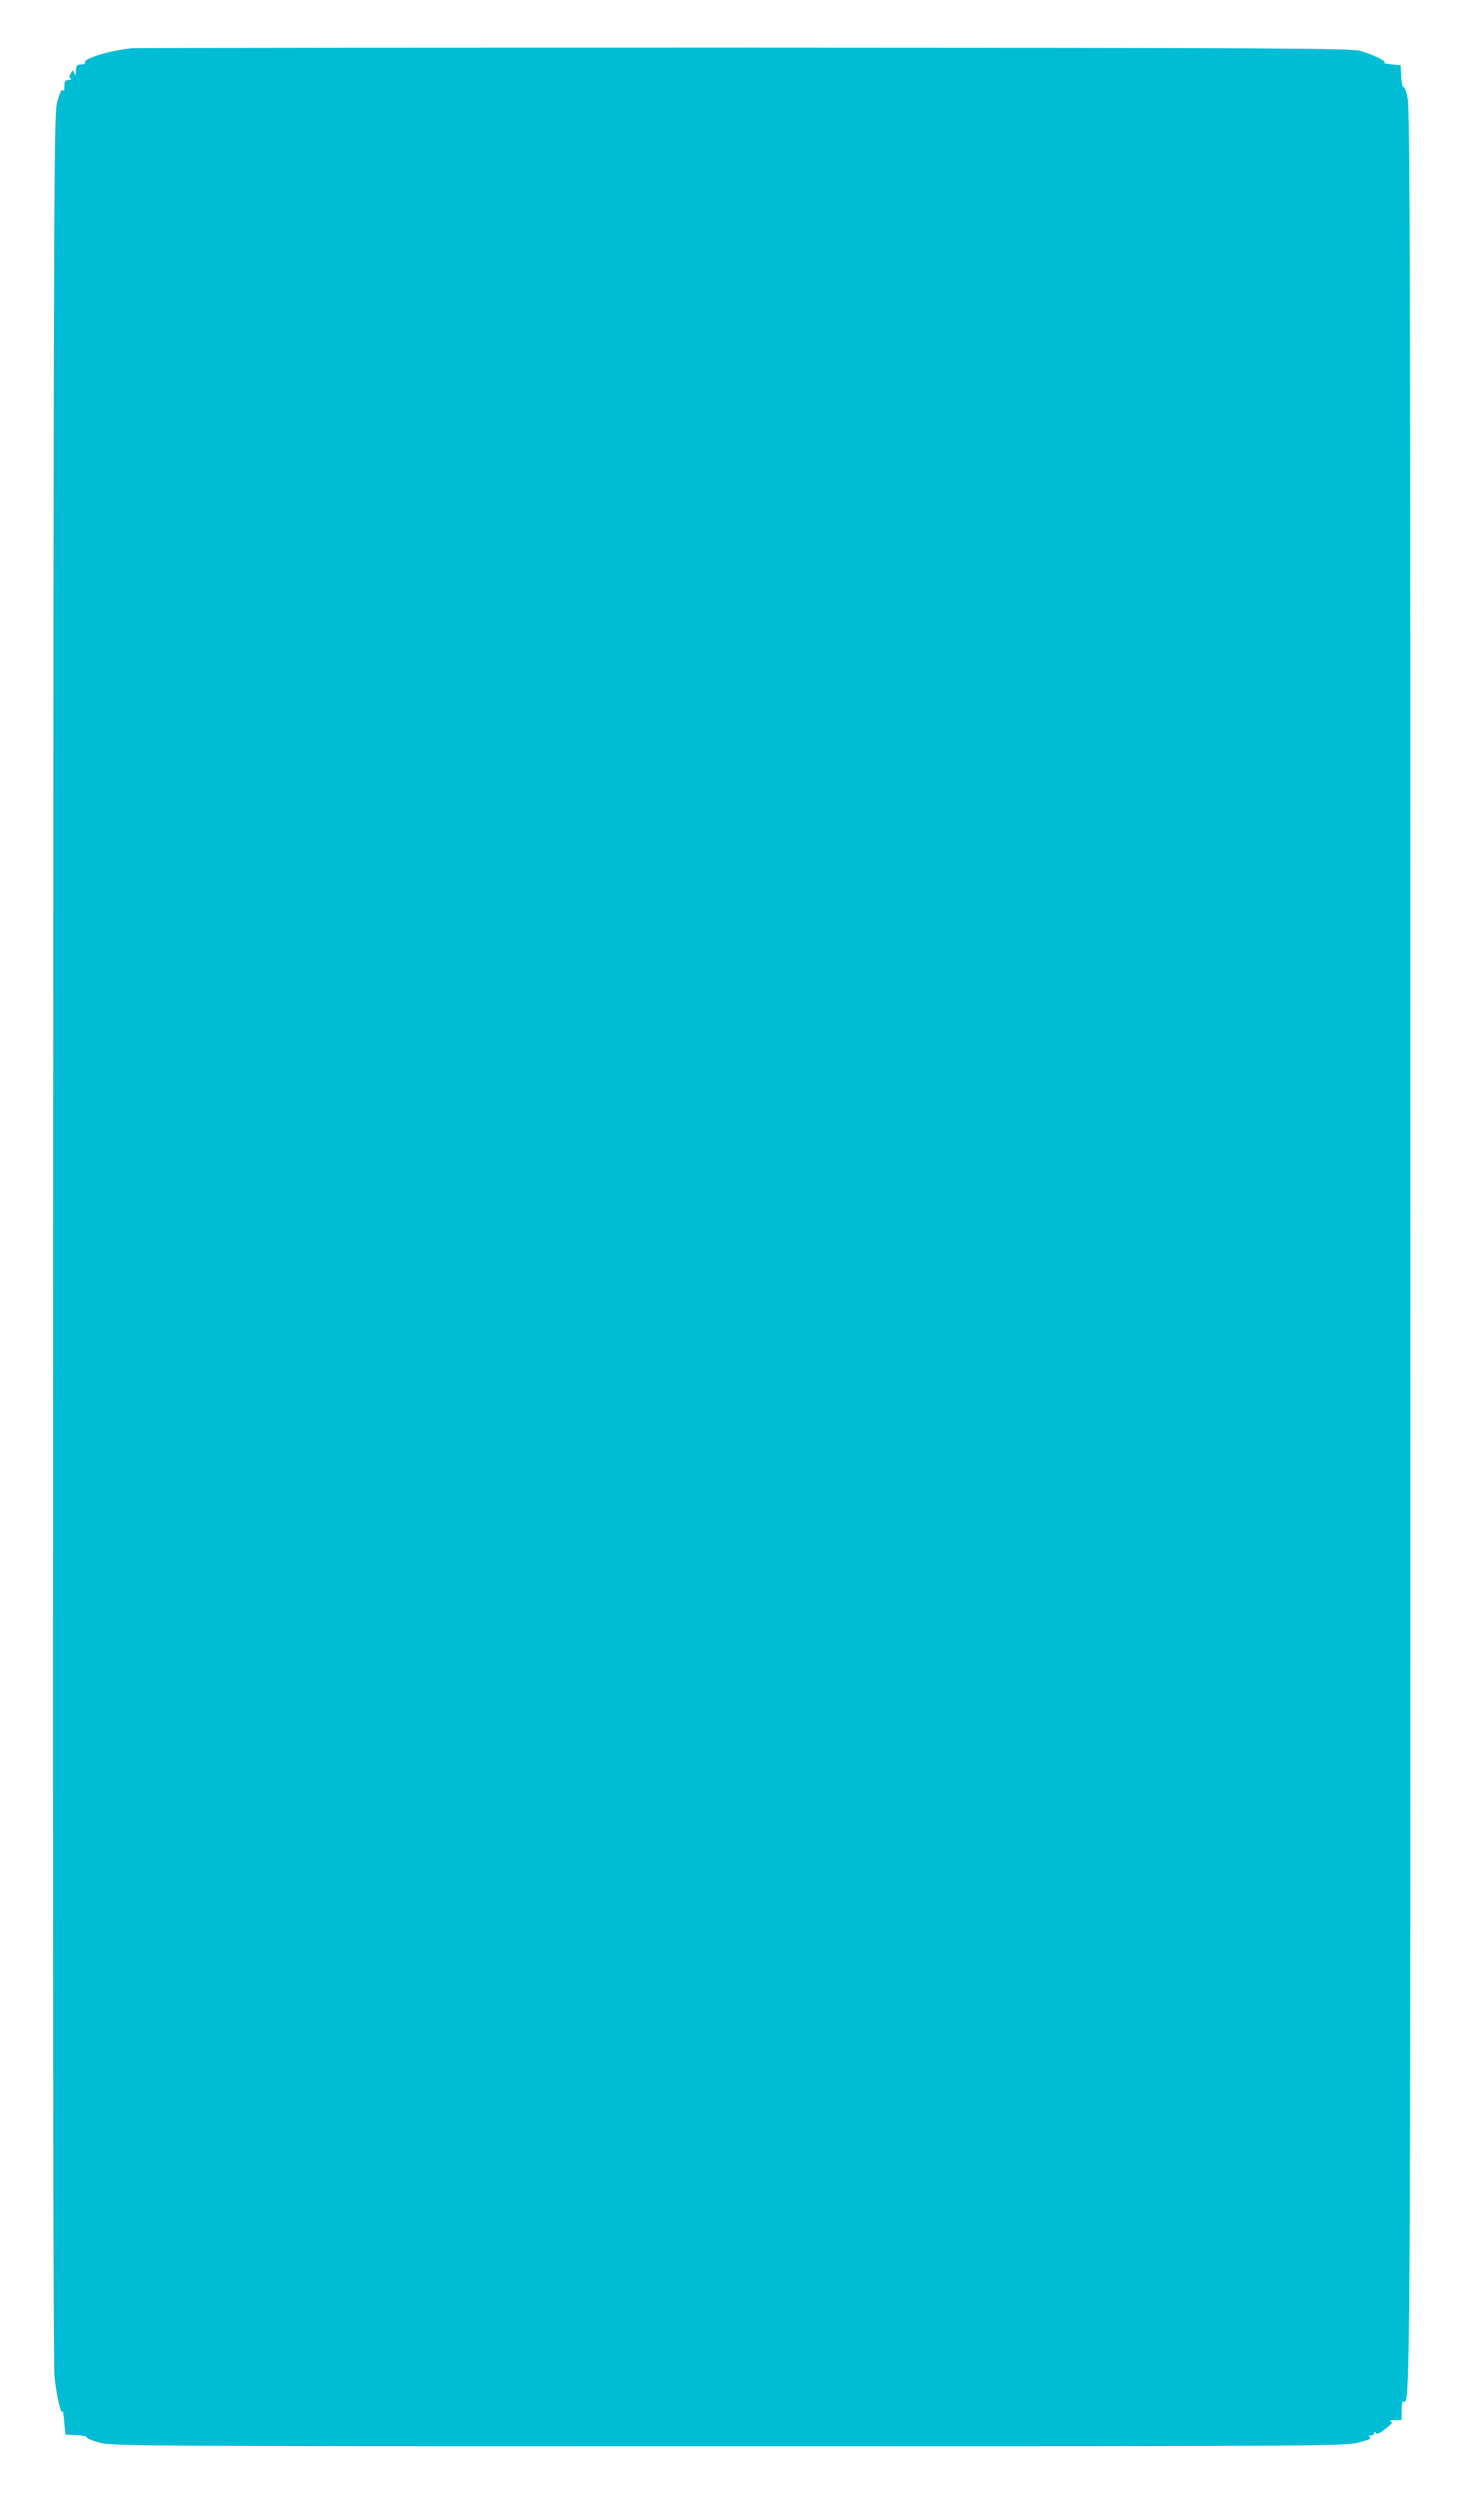 <?xml version="1.0" standalone="no"?>
<!DOCTYPE svg PUBLIC "-//W3C//DTD SVG 20010904//EN"
 "http://www.w3.org/TR/2001/REC-SVG-20010904/DTD/svg10.dtd">
<svg version="1.0" xmlns="http://www.w3.org/2000/svg"
 width="751pt" height="1280pt" viewBox="0 0 751 1280"
 preserveAspectRatio="xMidYMid meet">
<g transform="translate(0,1280) scale(0.1,-0.1)"
fill="#00bcd4" stroke="none">
<path d="M675 12553 c-113 -11 -252 -54 -239 -74 3 -5 -6 -9 -20 -9 -22 0 -26
-4 -27 -32 0 -27 -2 -29 -8 -13 -8 19 -8 19 -19 -2 -9 -16 -9 -23 1 -26 6 -3
2 -6 -10 -6 -19 -1 -23 -7 -23 -33 0 -21 -3 -28 -8 -20 -6 8 -15 -12 -28 -55
-18 -66 -19 -198 -22 -5803 -2 -3731 1 -5773 7 -5845 9 -96 35 -209 42 -180 1
6 5 -19 8 -55 l6 -65 58 -3 c32 -2 55 -7 52 -11 -2 -5 26 -17 63 -27 65 -18
178 -19 3222 -19 3056 0 3157 1 3228 19 50 12 70 21 60 27 -10 7 -9 9 5 9 9 0
17 6 17 13 0 9 2 9 8 0 5 -9 20 -2 50 22 35 27 39 34 25 38 -10 3 -1 5 20 6
l37 1 0 51 c0 28 4 48 9 44 36 -22 36 -65 36 5920 0 4907 -2 5820 -14 5872 -7
35 -17 60 -22 57 -4 -2 -9 21 -11 53 l-3 58 -50 6 c-27 3 -43 7 -35 8 22 3
-56 42 -120 60 -49 14 -387 16 -3155 17 -1705 0 -3118 -1 -3140 -3z"/>
</g>
</svg>
